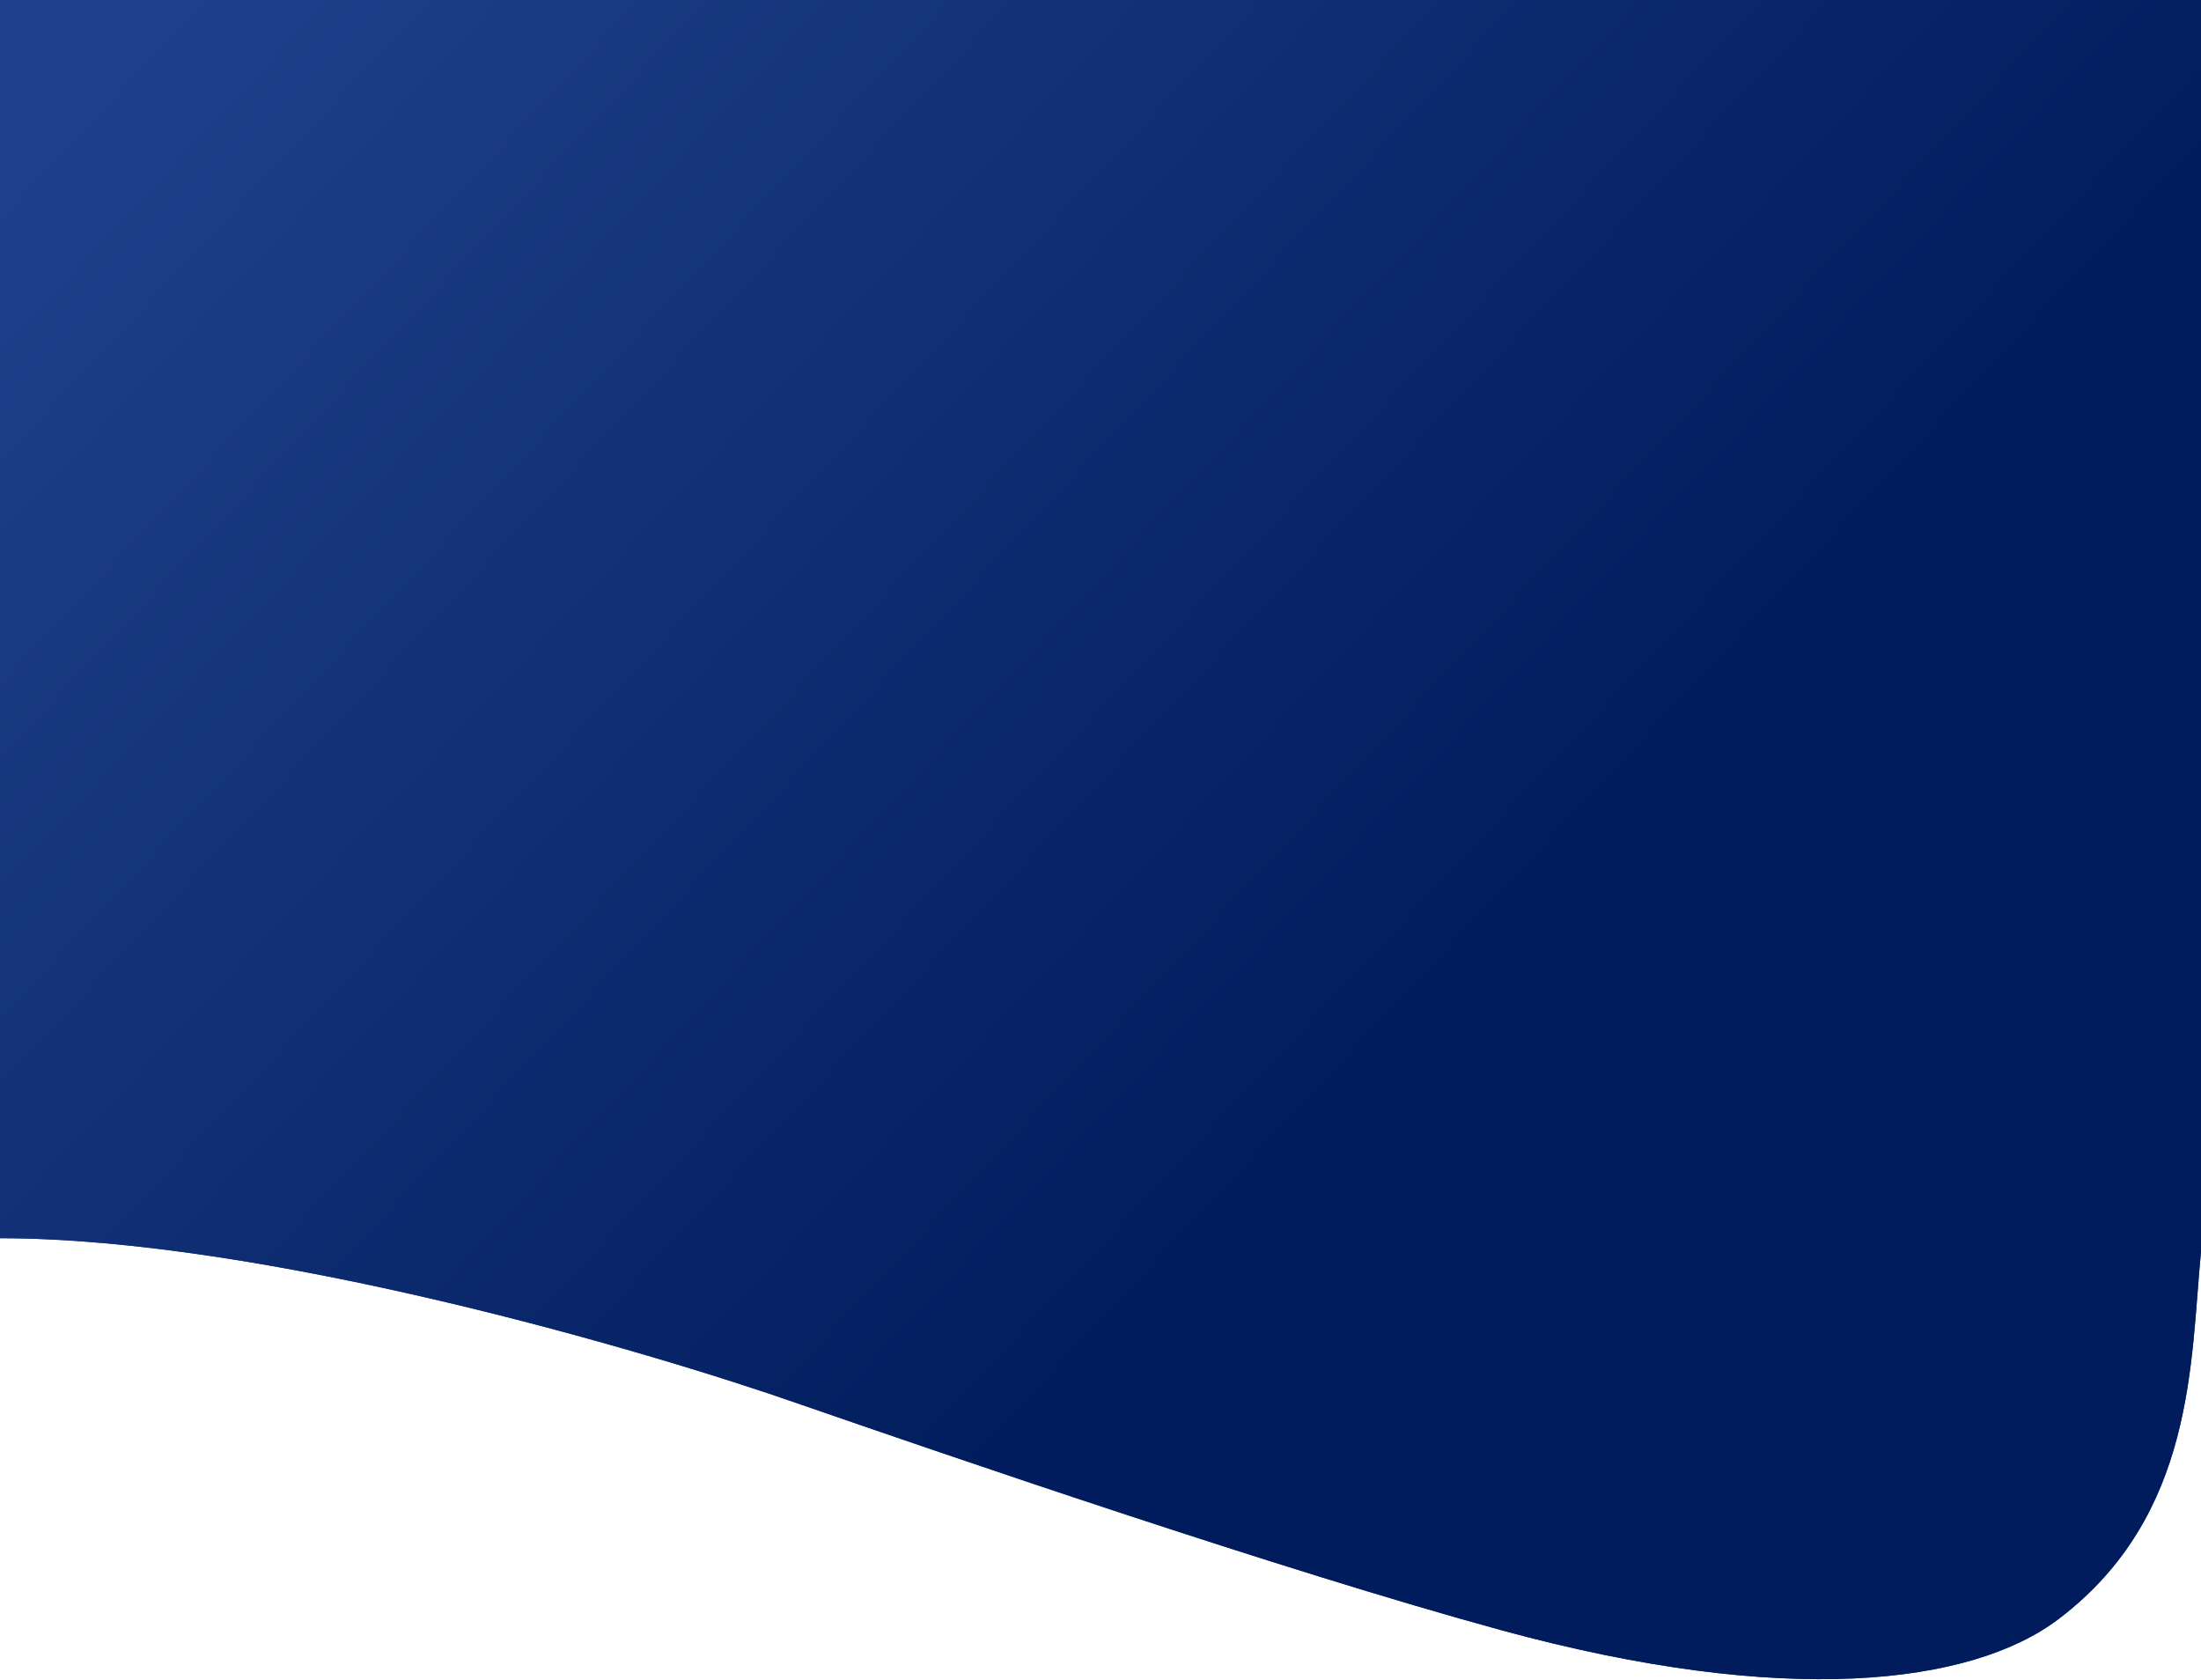 <svg width="1440" height="1099" viewBox="0 0 1440 1099" fill="none" xmlns="http://www.w3.org/2000/svg">
<path d="M0 0V810C171.2 810 421 882.667 524.5 919C617 951 837.902 1027.03 982.5 1066.5C1167.5 1117 1289.75 1102.5 1347 1059C1436.5 991 1433 890 1440 819V0H0Z" fill="#1F408B"/>
<path d="M0 0V810C171.2 810 421 882.667 524.5 919C617 951 837.902 1027.03 982.5 1066.5C1167.5 1117 1289.75 1102.5 1347 1059C1436.5 991 1433 890 1440 819V0H0Z" fill="url(#paint0_linear_1659_8397)"/>
<defs>
<linearGradient id="paint0_linear_1659_8397" x1="899" y1="734" x2="112" y2="-5.63569e-05" gradientUnits="userSpaceOnUse">
<stop stop-color="#001C5C"/>
<stop offset="1" stop-color="#1F408B"/>
</linearGradient>
</defs>
</svg>
